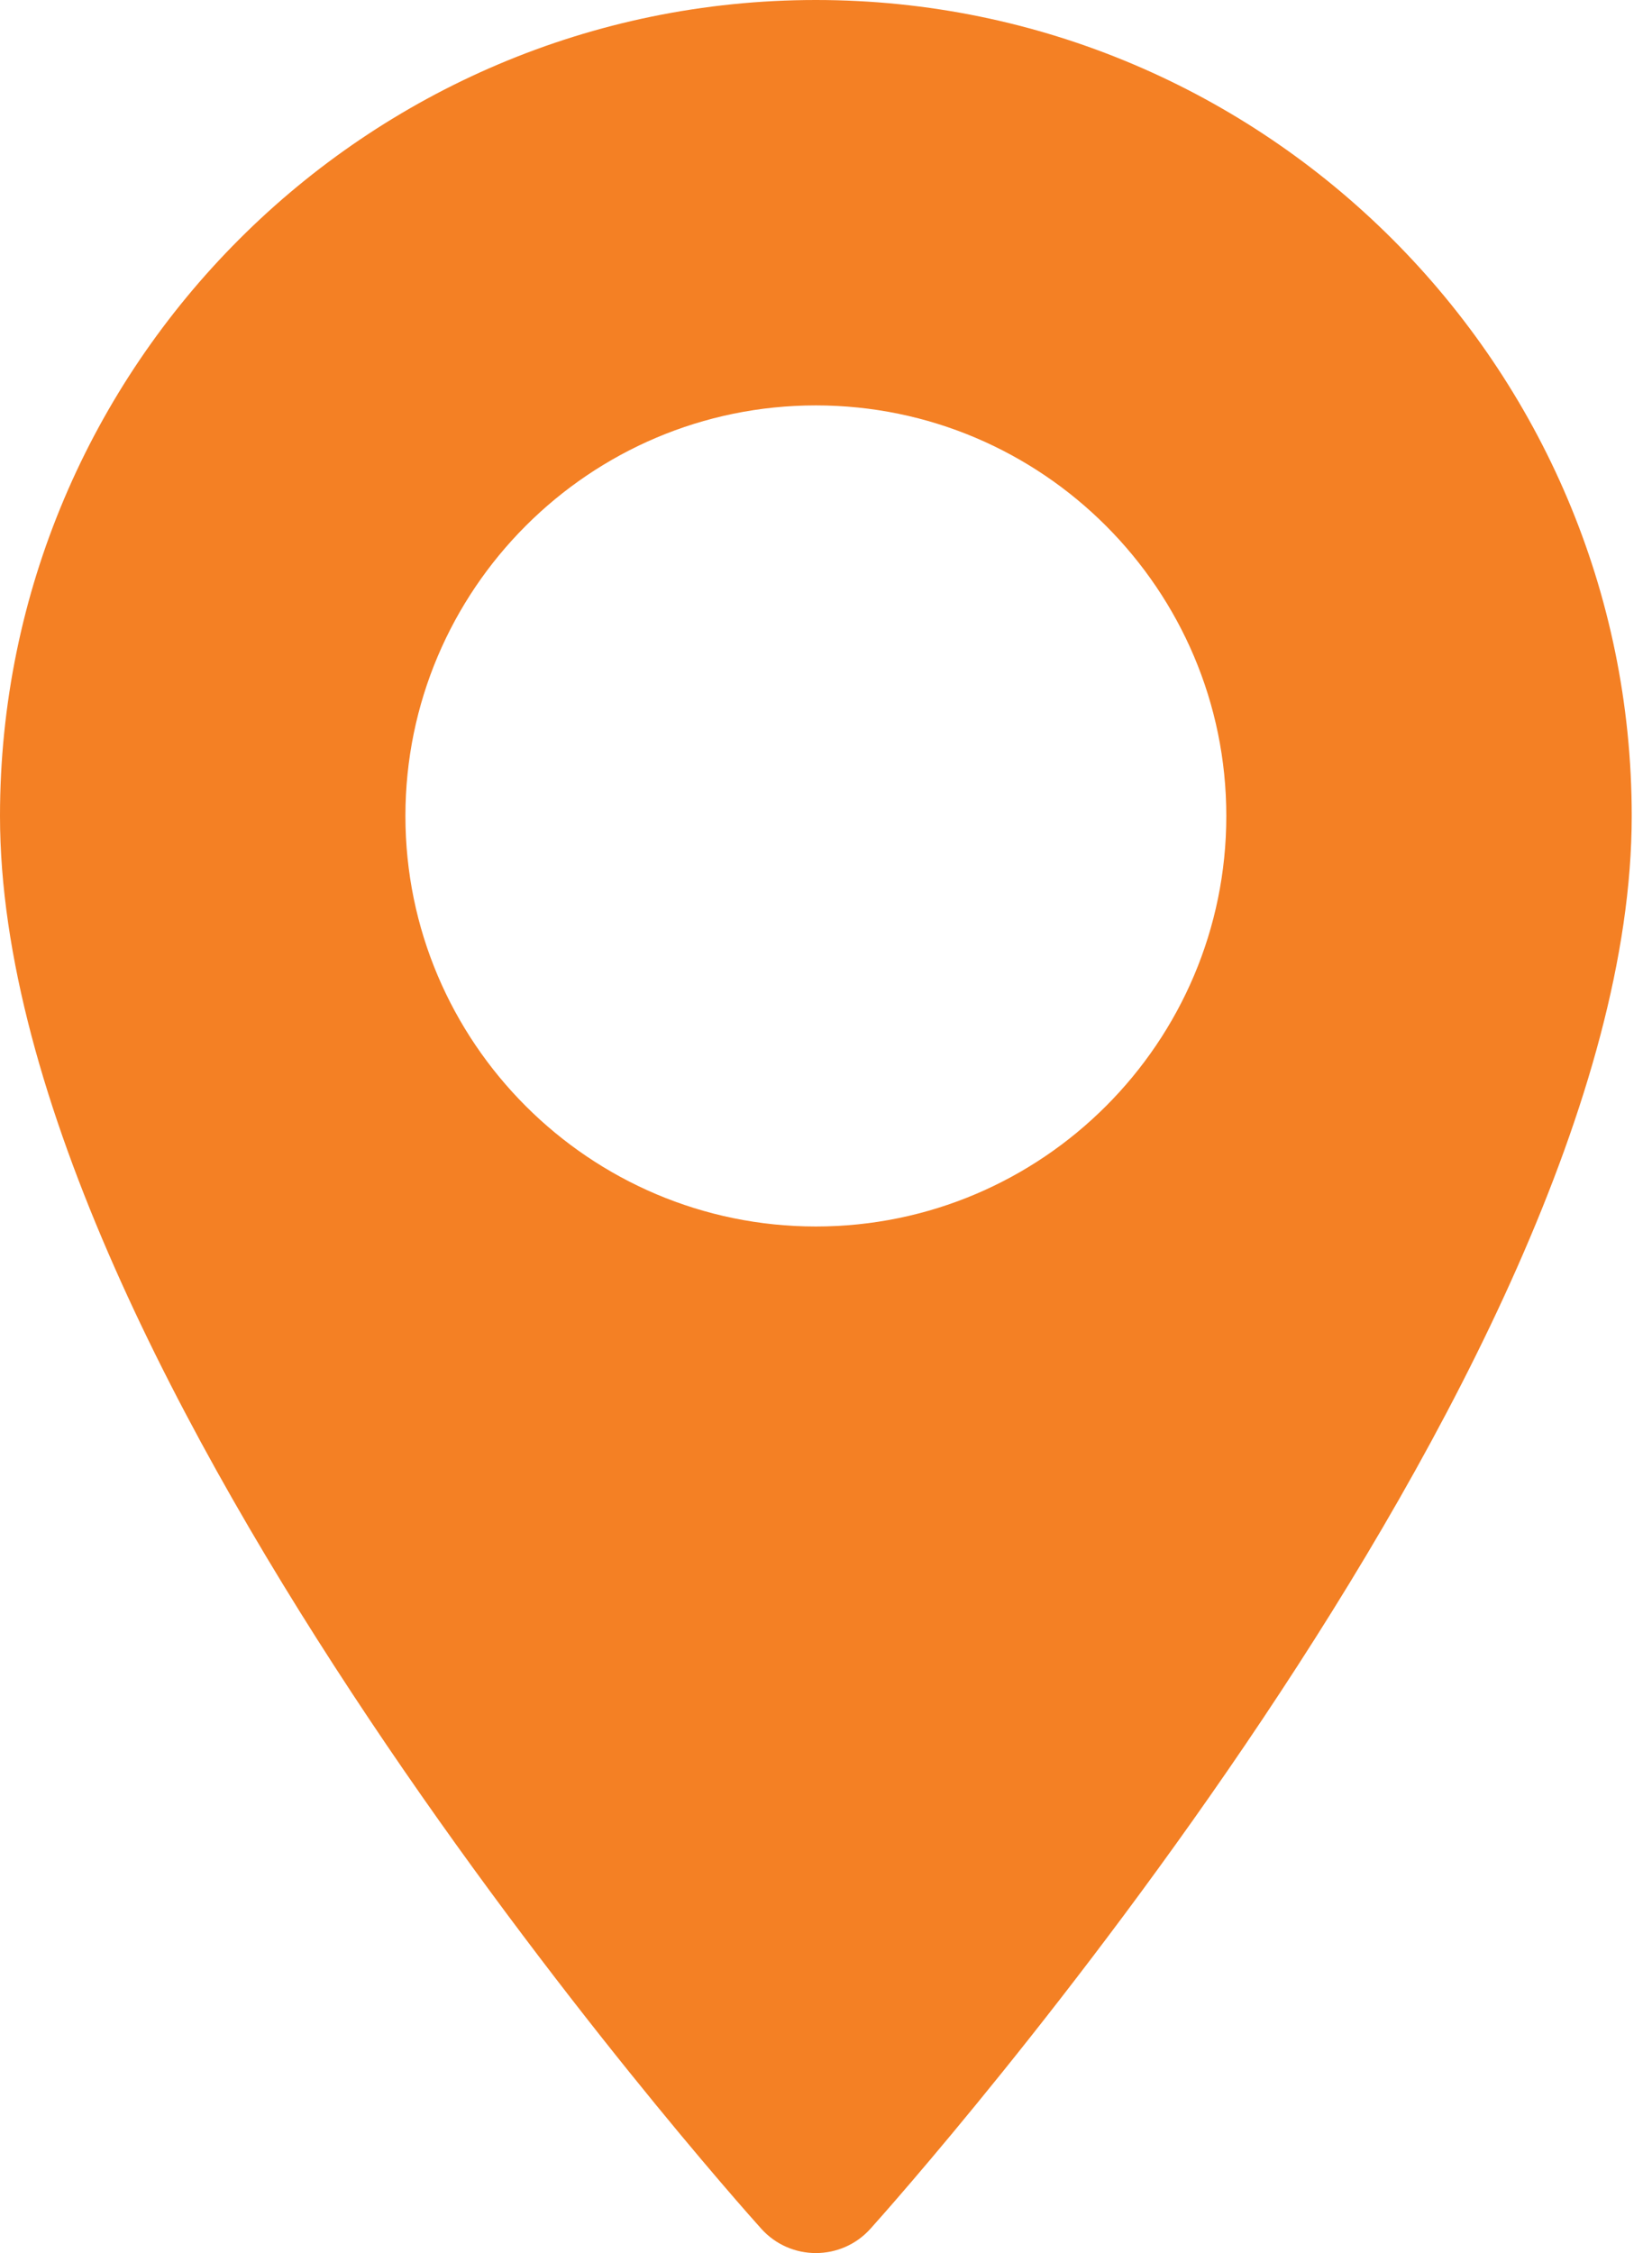 <svg width="22" height="30" viewBox="0 0 22 30" fill="none" xmlns="http://www.w3.org/2000/svg">
<path d="M10.865 0C4.874 0 0 4.874 0 10.865C0 18.3 9.723 29.215 10.137 29.675C10.526 30.109 11.205 30.108 11.593 29.675C12.007 29.215 21.73 18.3 21.73 10.865C21.73 4.874 16.856 0 10.865 0ZM10.865 16.331C7.851 16.331 5.399 13.879 5.399 10.865C5.399 7.851 7.851 5.398 10.865 5.398C13.879 5.398 16.331 7.851 16.331 10.865C16.331 13.879 13.879 16.331 10.865 16.331Z" fill="#F48024"/>
</svg>
